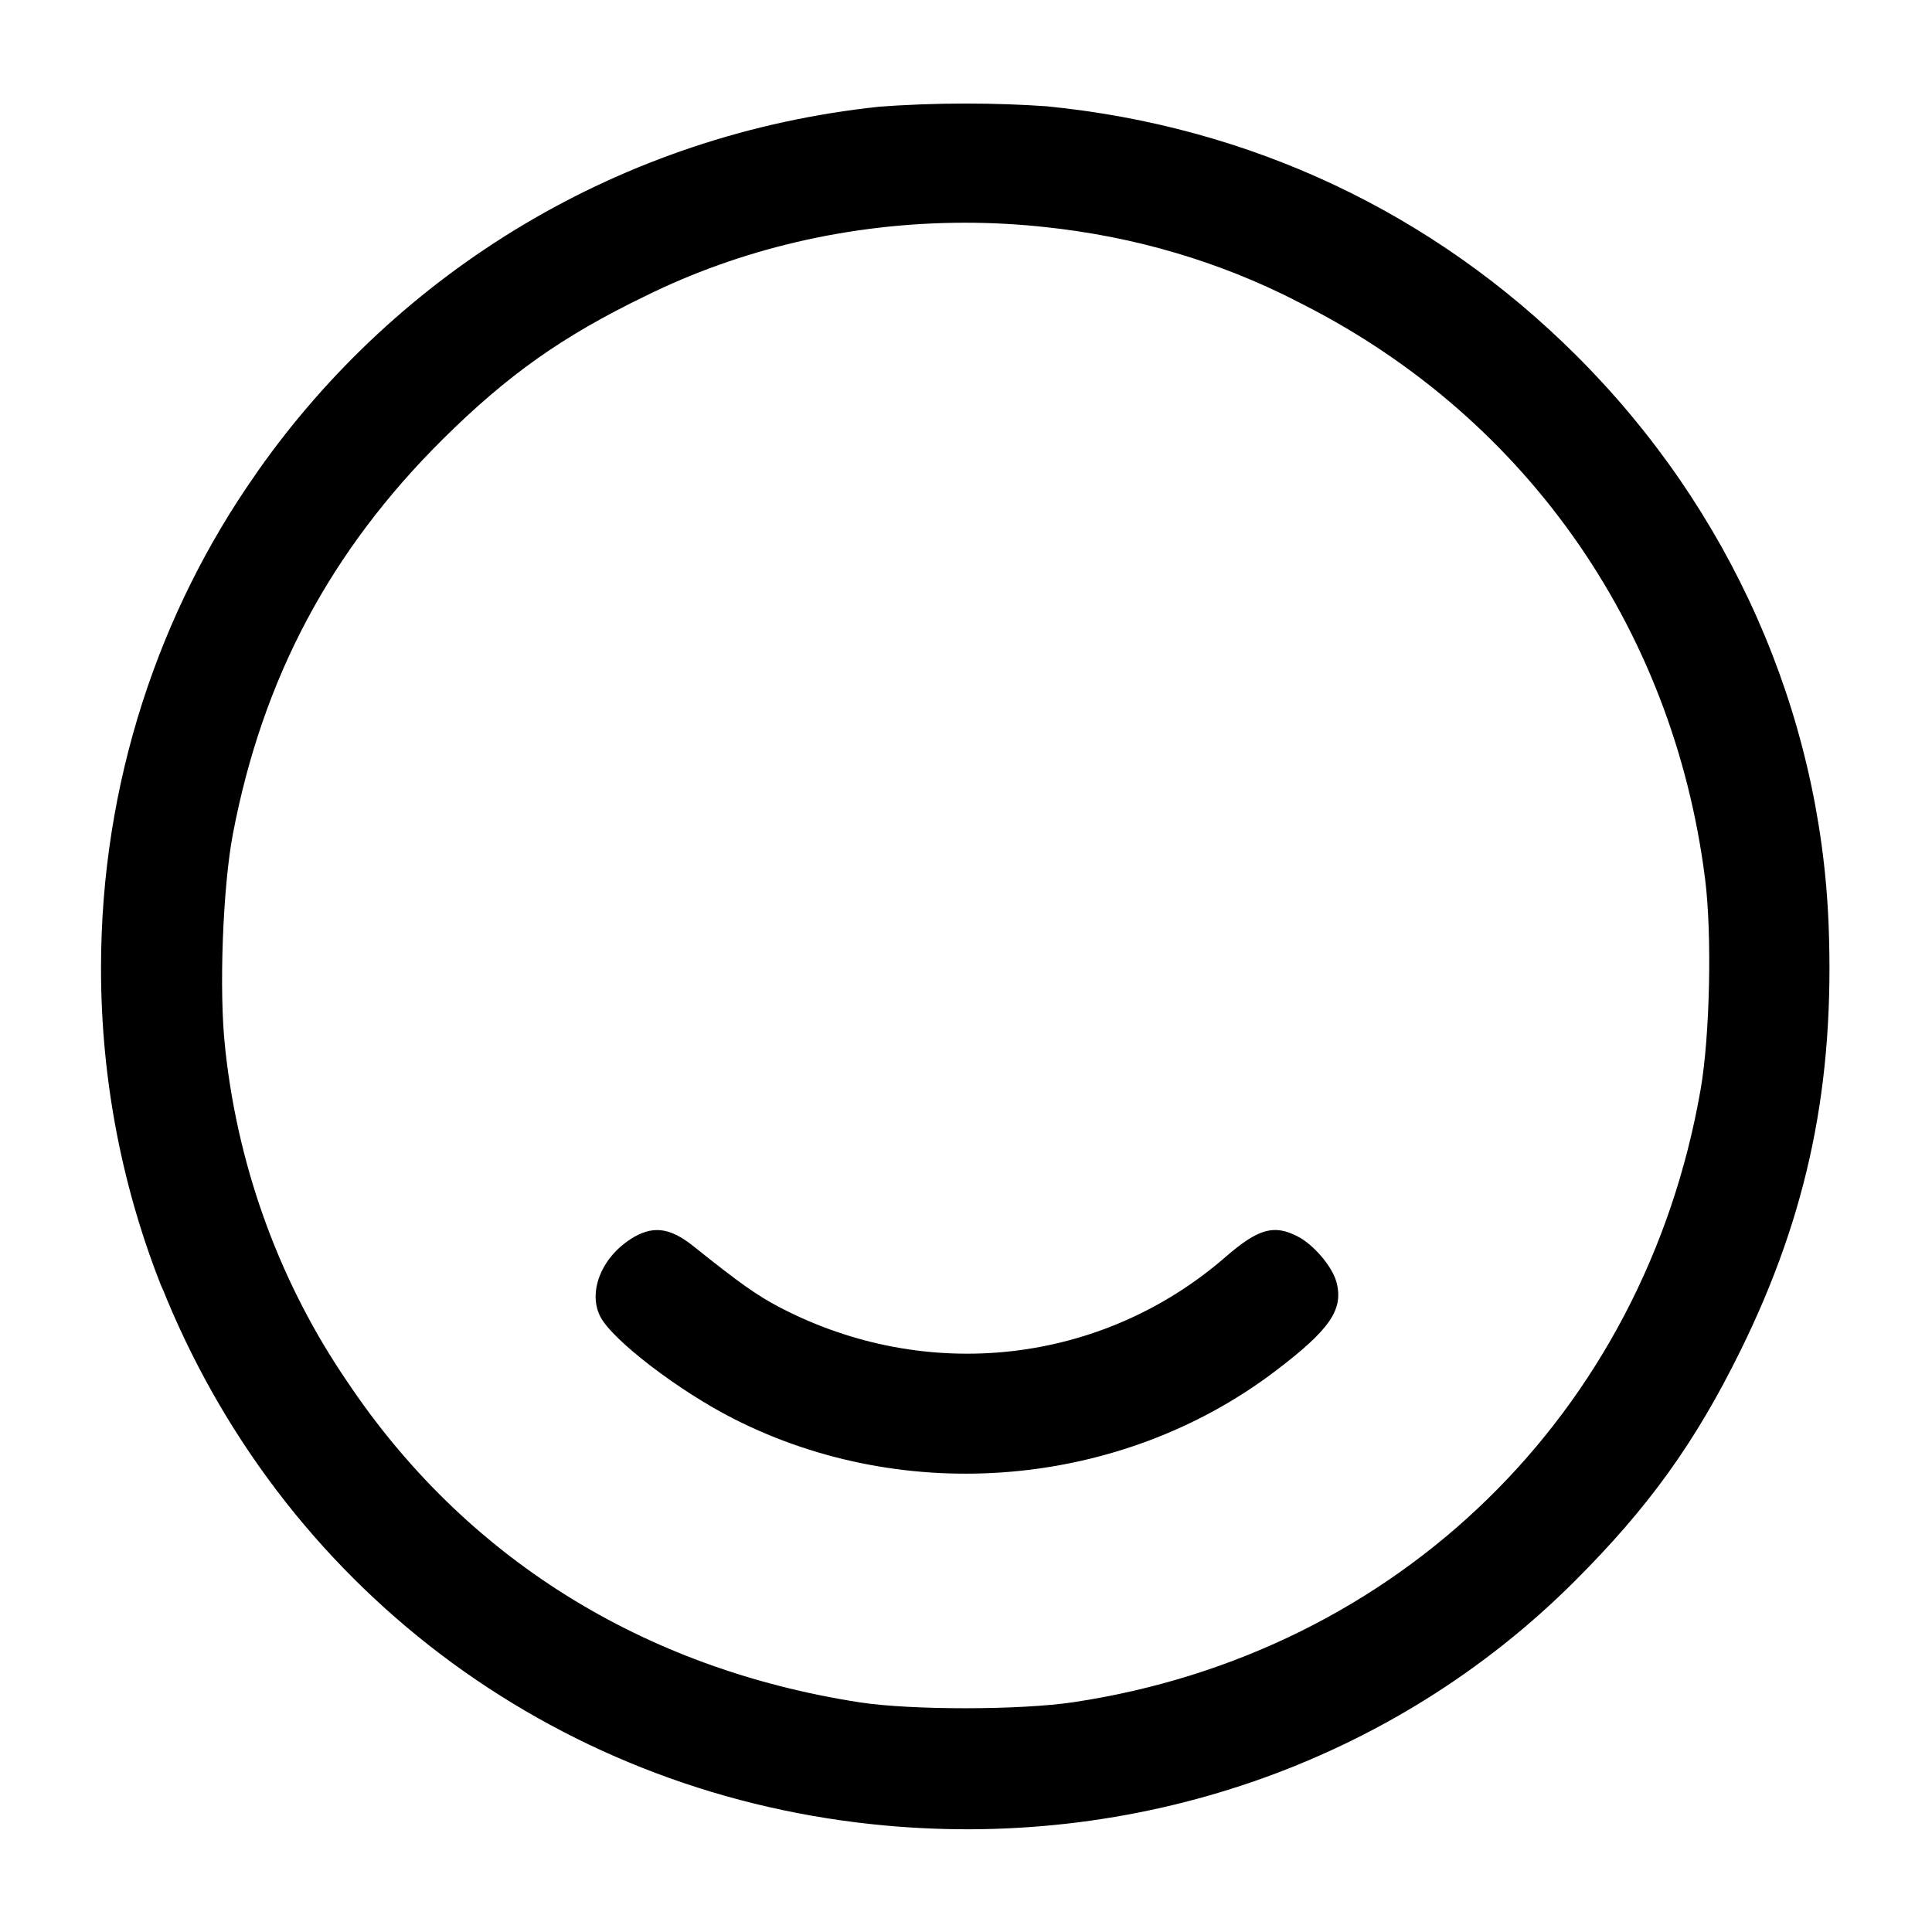 <!-- Generated by IcoMoon.io -->
<svg version="1.1" xmlns="http://www.w3.org/2000/svg" width="32" height="32" viewBox="0 0 32 32">
<title>grammerly</title>
<path d="M14.56 1.768c-4.284 0.453-7.96 2.729-10.284 6.027l-0.030 0.045c-1.61 2.286-2.573 5.128-2.573 8.195 0 1.892 0.366 3.698 1.032 5.352l-0.034-0.096c1.969 4.963 6.452 8.36 11.776 8.924 4.353 0.463 8.619-1.013 11.636-4.027 1.225-1.224 1.993-2.292 2.744-3.815 1.121-2.277 1.564-4.421 1.46-7.067-0.14-3.517-1.629-6.877-4.176-9.416-2.377-2.371-5.401-3.795-8.769-4.129-0.402-0.029-0.871-0.046-1.344-0.046-0.506 0-1.007 0.019-1.503 0.057l0.066-0.004zM17.293 3.759c1.527 0.16 2.923 0.585 4.187 1.23l-0.067-0.031c3.787 1.856 6.297 5.384 6.829 9.603 0.116 0.919 0.080 2.604-0.076 3.493-0.935 5.352-5.005 9.328-10.38 10.139-0.884 0.133-2.691 0.135-3.547 0.003-3.595-0.556-6.547-2.404-8.493-5.32-1.069-1.565-1.791-3.447-2.013-5.481l-0.005-0.054c-0.103-0.915-0.039-2.655 0.131-3.535 0.491-2.572 1.613-4.681 3.469-6.525 1.079-1.071 1.993-1.717 3.364-2.379 1.546-0.765 3.367-1.213 5.292-1.213 0.461 0 0.916 0.026 1.363 0.076l-0.055-0.005zM10.439 20.528c-0.483 0.312-0.703 0.879-0.495 1.281 0.201 0.389 1.301 1.231 2.213 1.693 2.856 1.449 6.405 1.141 8.948-0.779 0.92-0.695 1.153-1.031 1.031-1.487-0.069-0.259-0.38-0.624-0.647-0.759-0.392-0.201-0.653-0.125-1.196 0.347-2.043 1.773-4.941 2.1-7.376 0.831-0.38-0.199-0.664-0.4-1.428-1.011-0.4-0.32-0.685-0.352-1.051-0.117z"></path>
</svg>
